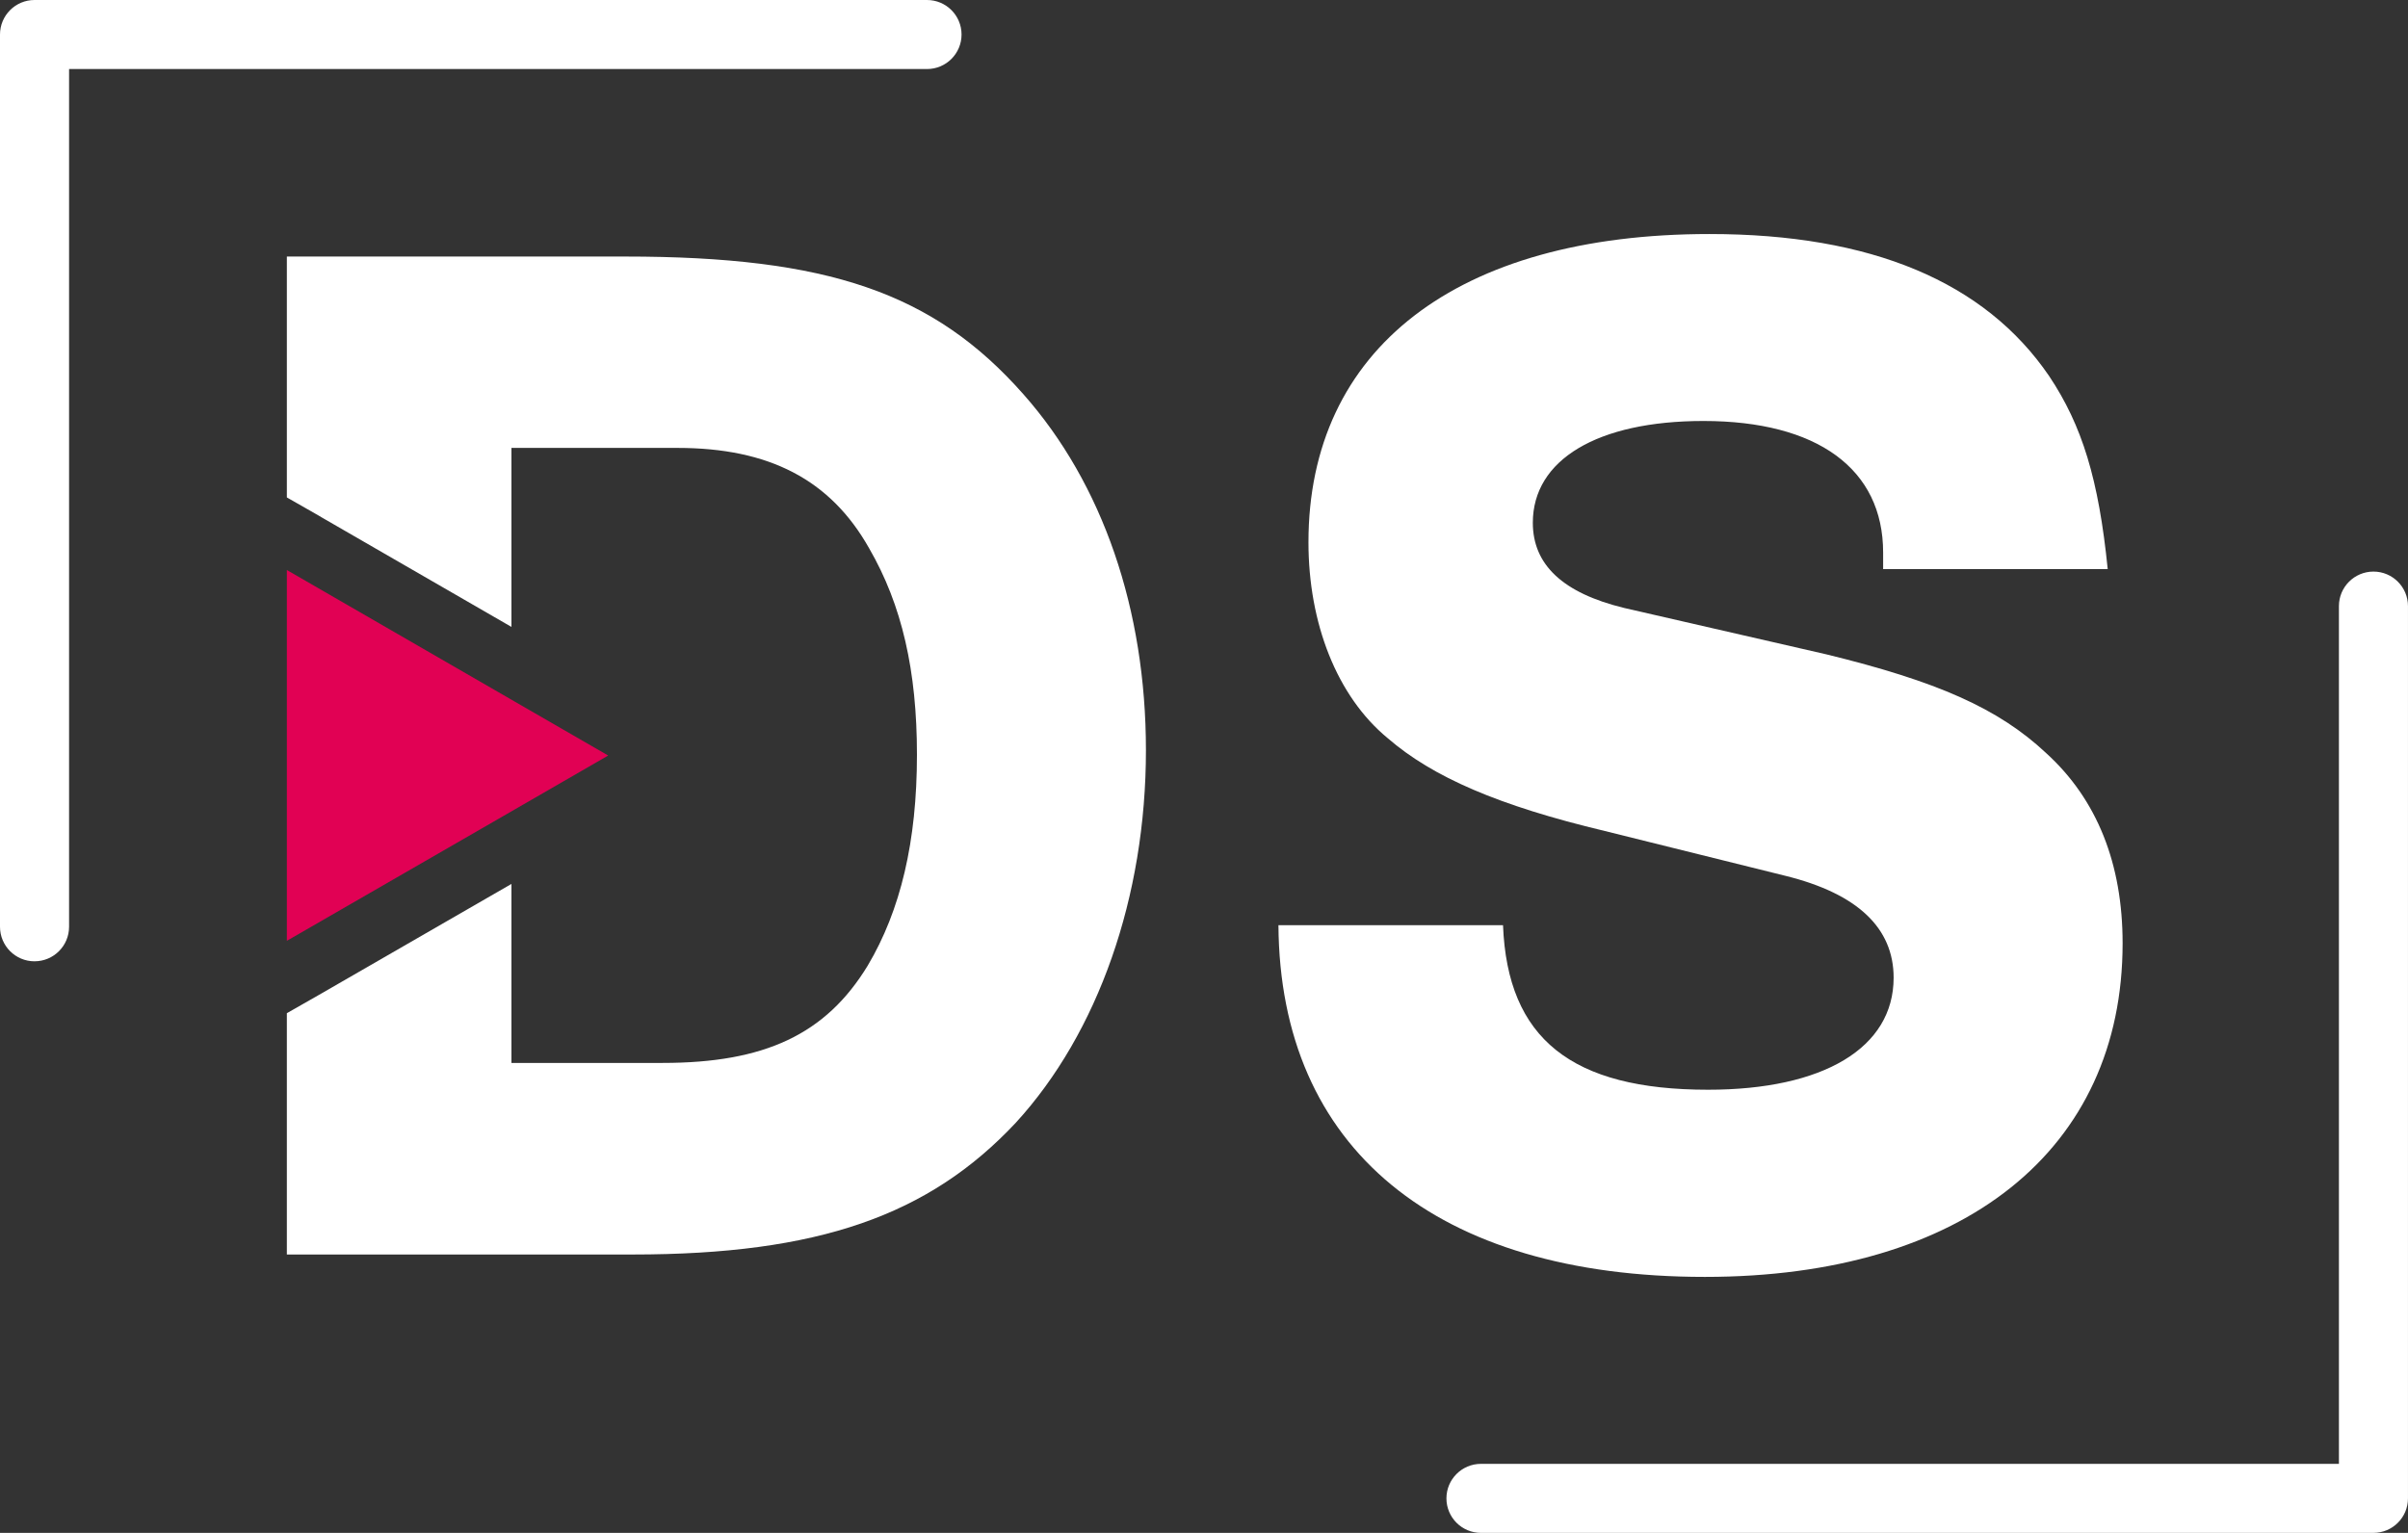 <svg xmlns="http://www.w3.org/2000/svg" id="b" data-name="Ebene 2" viewBox="0 0 114.727 73.053"><rect x="0" y="0" width="114.727" height="73.053" fill="#333333" stroke="none"/><defs><style>      .i {        fill: #fff;      }      .j {        fill: #e10154;      }    </style></defs><g id="c" data-name="Karstens Farben"><g id="d" data-name="Logos auf Schwarz"><g id="e" data-name="DS"><g id="f" data-name="DS"><path class="i" d="m48.757,18.786c-4.28-4.85-9.34-6.56-18.97-6.56H13.667v11.48l1.49.85.15.09,9.06,5.23v-8.53h7.91c4.35,0,7.28,1.5,9.13,4.78,1.57,2.71,2.28,5.85,2.28,9.84,0,4.14-.78,7.42-2.35,10.06-2,3.28-4.92,4.63-9.77,4.63h-7.2v-8.53l-9.07,5.23-.14.08-1.49.85v11.5h16.48c8.84,0,14.11-1.86,18.25-6.28,3.92-4.28,6.2-10.76,6.2-17.75,0-6.71-2.06-12.7-5.84-16.97Z"></path><path class="i" d="m97.49,35.893c-2.28-2.14-5.2-3.42-10.48-4.71l-9.63-2.21c-2.92-.71-4.35-2.06-4.35-4.06,0-3,3.07-4.85,8.13-4.85,5.42,0,8.56,2.28,8.56,6.27v.79h10.7c-.43-4.28-1.22-6.85-2.79-9.2-3.06-4.49-8.48-6.77-16.18-6.77-12.05,0-19.11,5.49-19.11,14.69,0,3.85,1.35,7.34,3.78,9.34,2.14,1.85,5.27,3.21,10.34,4.42l8.62,2.14c3.43.85,5.14,2.49,5.14,4.85,0,3.35-3.35,5.34-8.84,5.34-6.49,0-9.56-2.42-9.77-7.84h-10.7c.07,10.63,7.49,16.76,20.32,16.76,12.34,0,19.9-6.06,19.9-15.9,0-3.78-1.21-6.85-3.64-9.06Z"></path></g><g id="g" data-name="Frame"><path class="i" d="m1.645,45.813c-.909,0-1.645-.737-1.645-1.645V1.645C0,.737.737,0,1.645,0h42.522c.909,0,1.645.737,1.645,1.645s-.737,1.645-1.645,1.645H3.291v40.877c0,.909-.737,1.645-1.645,1.645Z"></path><path class="i" d="m113.081,73.053h-42.522c-.909,0-1.645-.737-1.645-1.645s.737-1.645,1.645-1.645h40.877V28.885c0-.909.737-1.645,1.645-1.645s1.645.737,1.645,1.645v42.522c0,.909-.737,1.645-1.645,1.645Z"></path></g><g id="h" data-name="Pfeil"><polygon class="j" points="28.977 36.006 24.507 38.586 13.807 44.756 13.667 44.836 13.667 27.166 13.807 27.246 24.507 33.426 28.977 36.006"></polygon></g></g></g></g></svg>